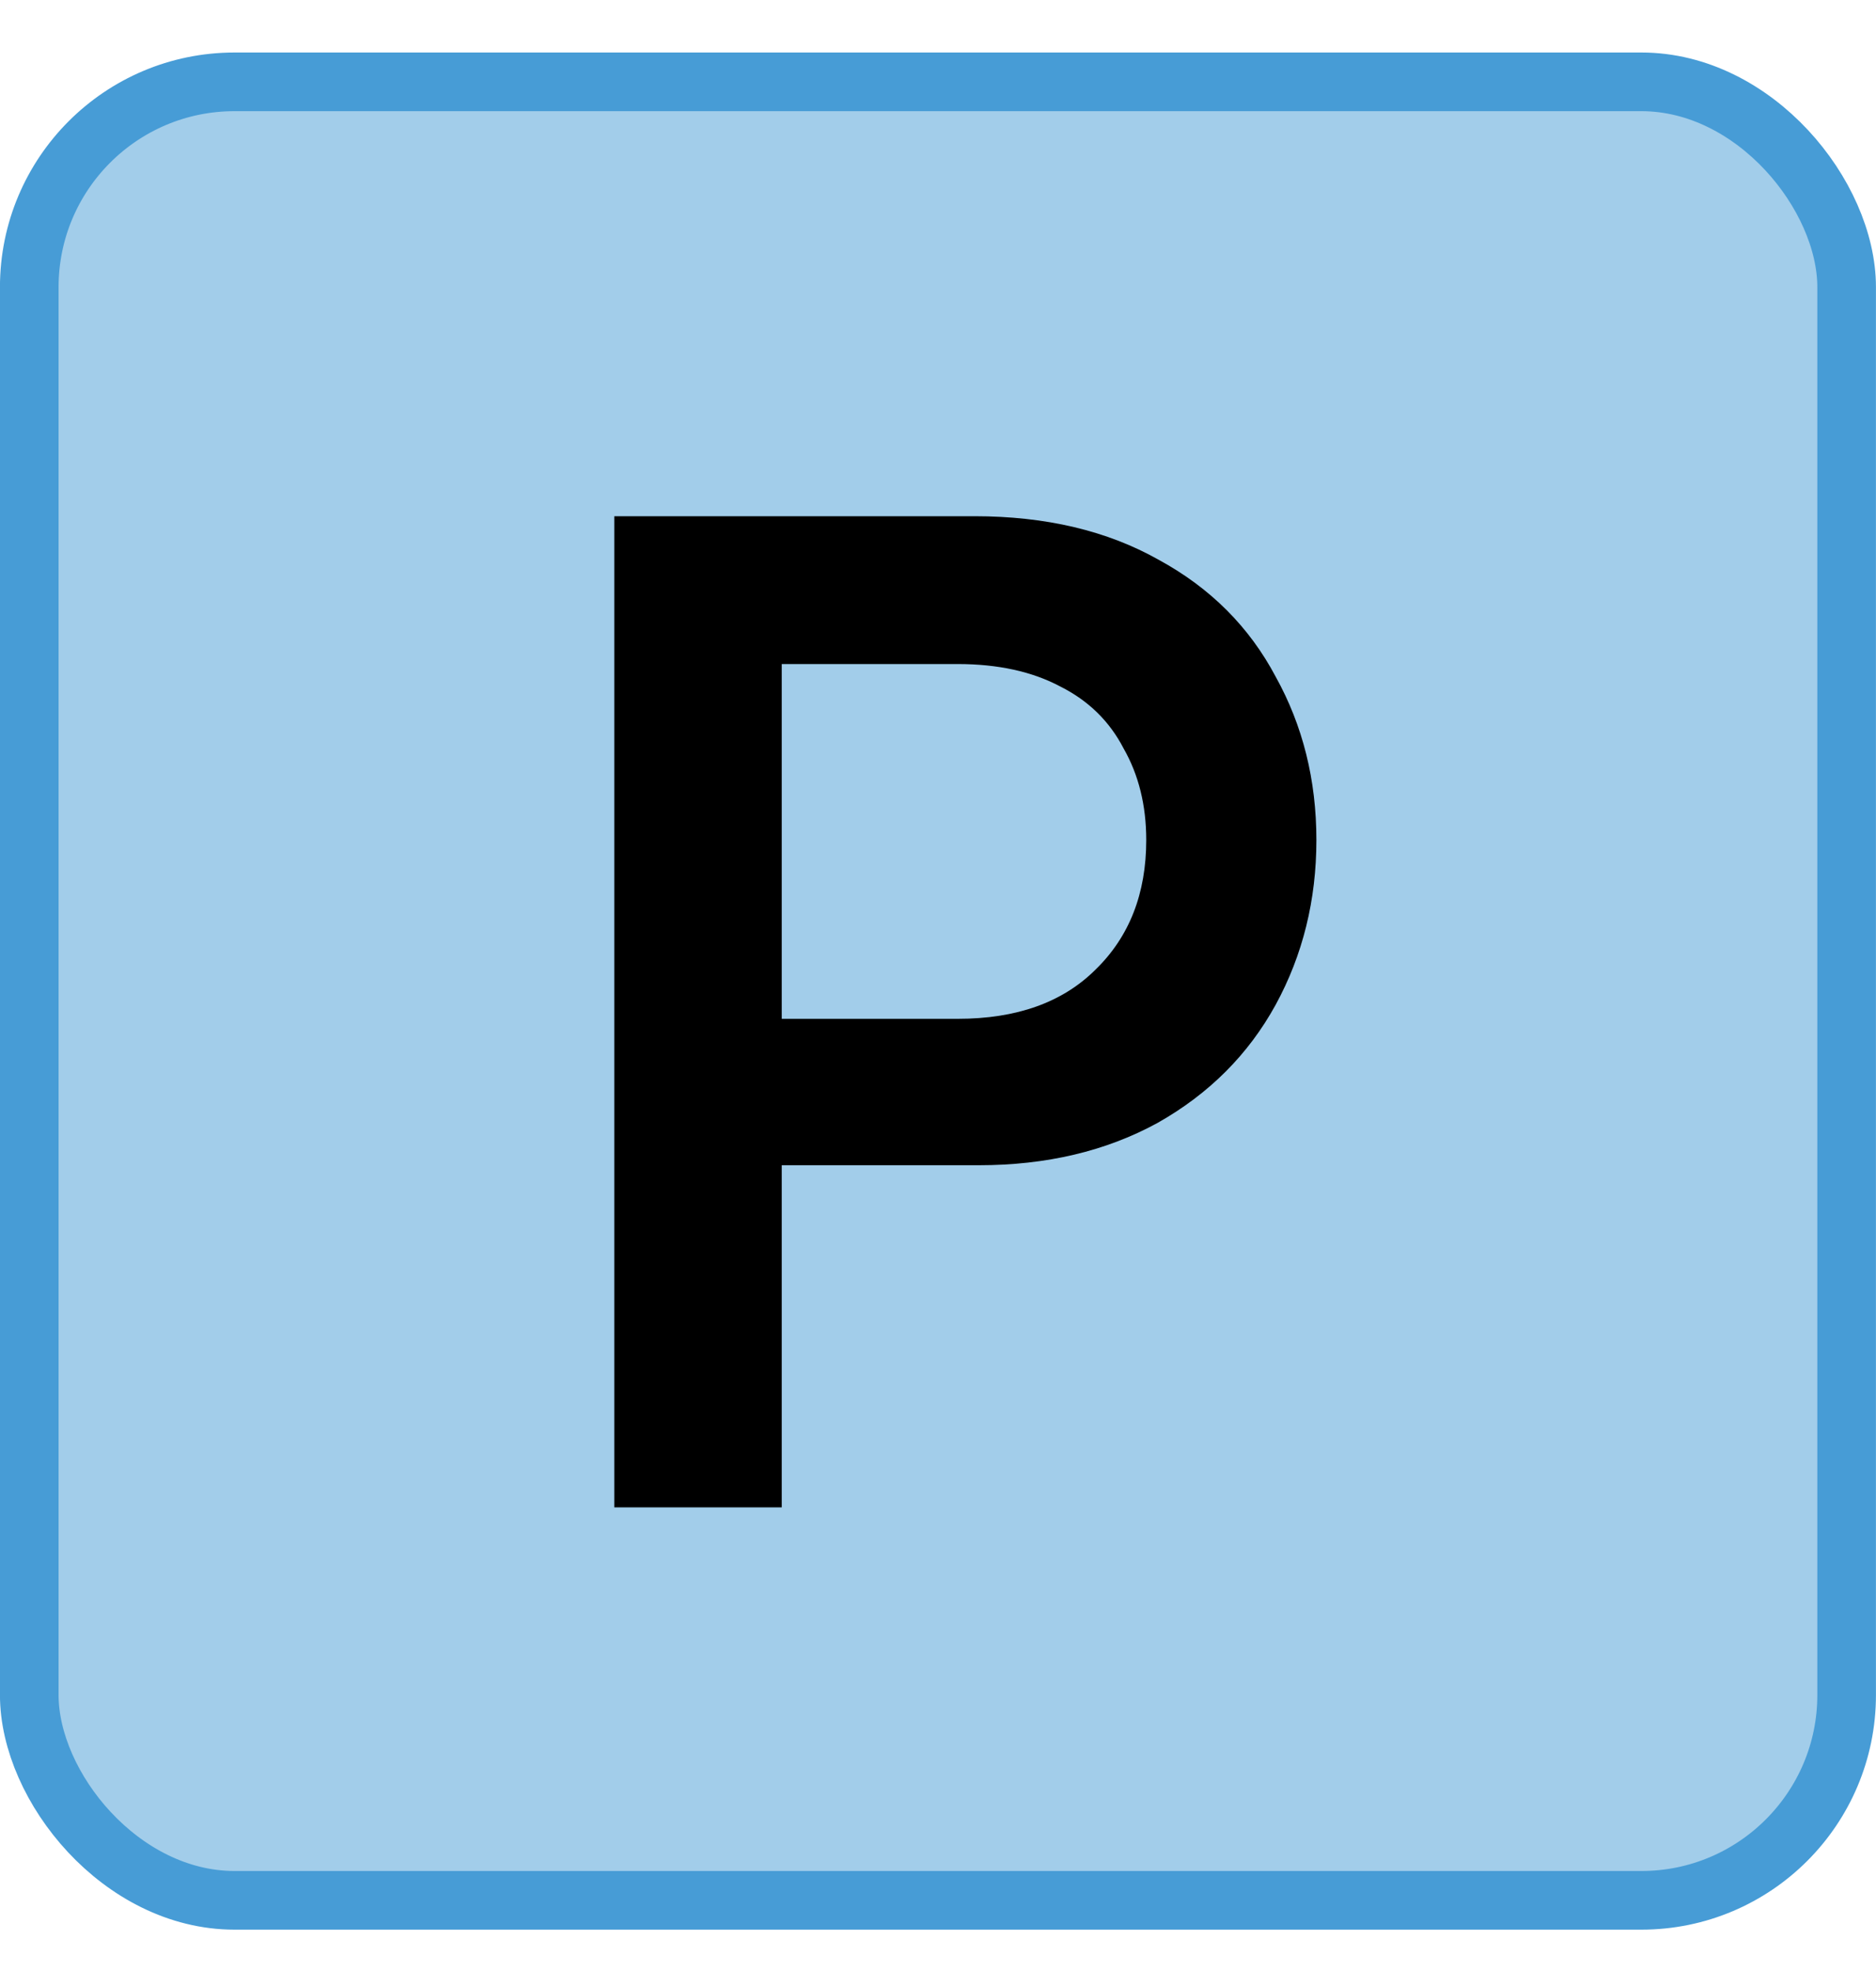 <svg width="20" height="21" viewBox="0 0 20 21" fill="none" xmlns="http://www.w3.org/2000/svg">
<rect x="0.312" y="0.872" width="19.375" height="19.375" rx="2.188" fill="#479CD6" fill-opacity="0.5"/>
<rect x="0.312" y="0.872" width="19.375" height="19.375" rx="2.188" stroke="#479CD6" stroke-width="0.625"/>
<path d="M10.389 5.5C11.149 5.5 11.805 5.655 12.354 5.965C12.905 6.265 13.319 6.68 13.6 7.21C13.889 7.73 14.034 8.31 14.034 8.95C14.034 9.59 13.889 10.175 13.6 10.705C13.309 11.235 12.889 11.655 12.339 11.965C11.79 12.265 11.155 12.415 10.434 12.415H8.004V10.855H10.21C10.839 10.855 11.329 10.68 11.68 10.33C12.04 9.98 12.22 9.52 12.22 8.95C12.22 8.58 12.139 8.255 11.979 7.975C11.829 7.685 11.604 7.465 11.305 7.315C11.005 7.155 10.639 7.075 10.21 7.075H7.839L8.334 6.655V16.06H6.549V5.5H10.389Z" fill="black"/>
</svg>

